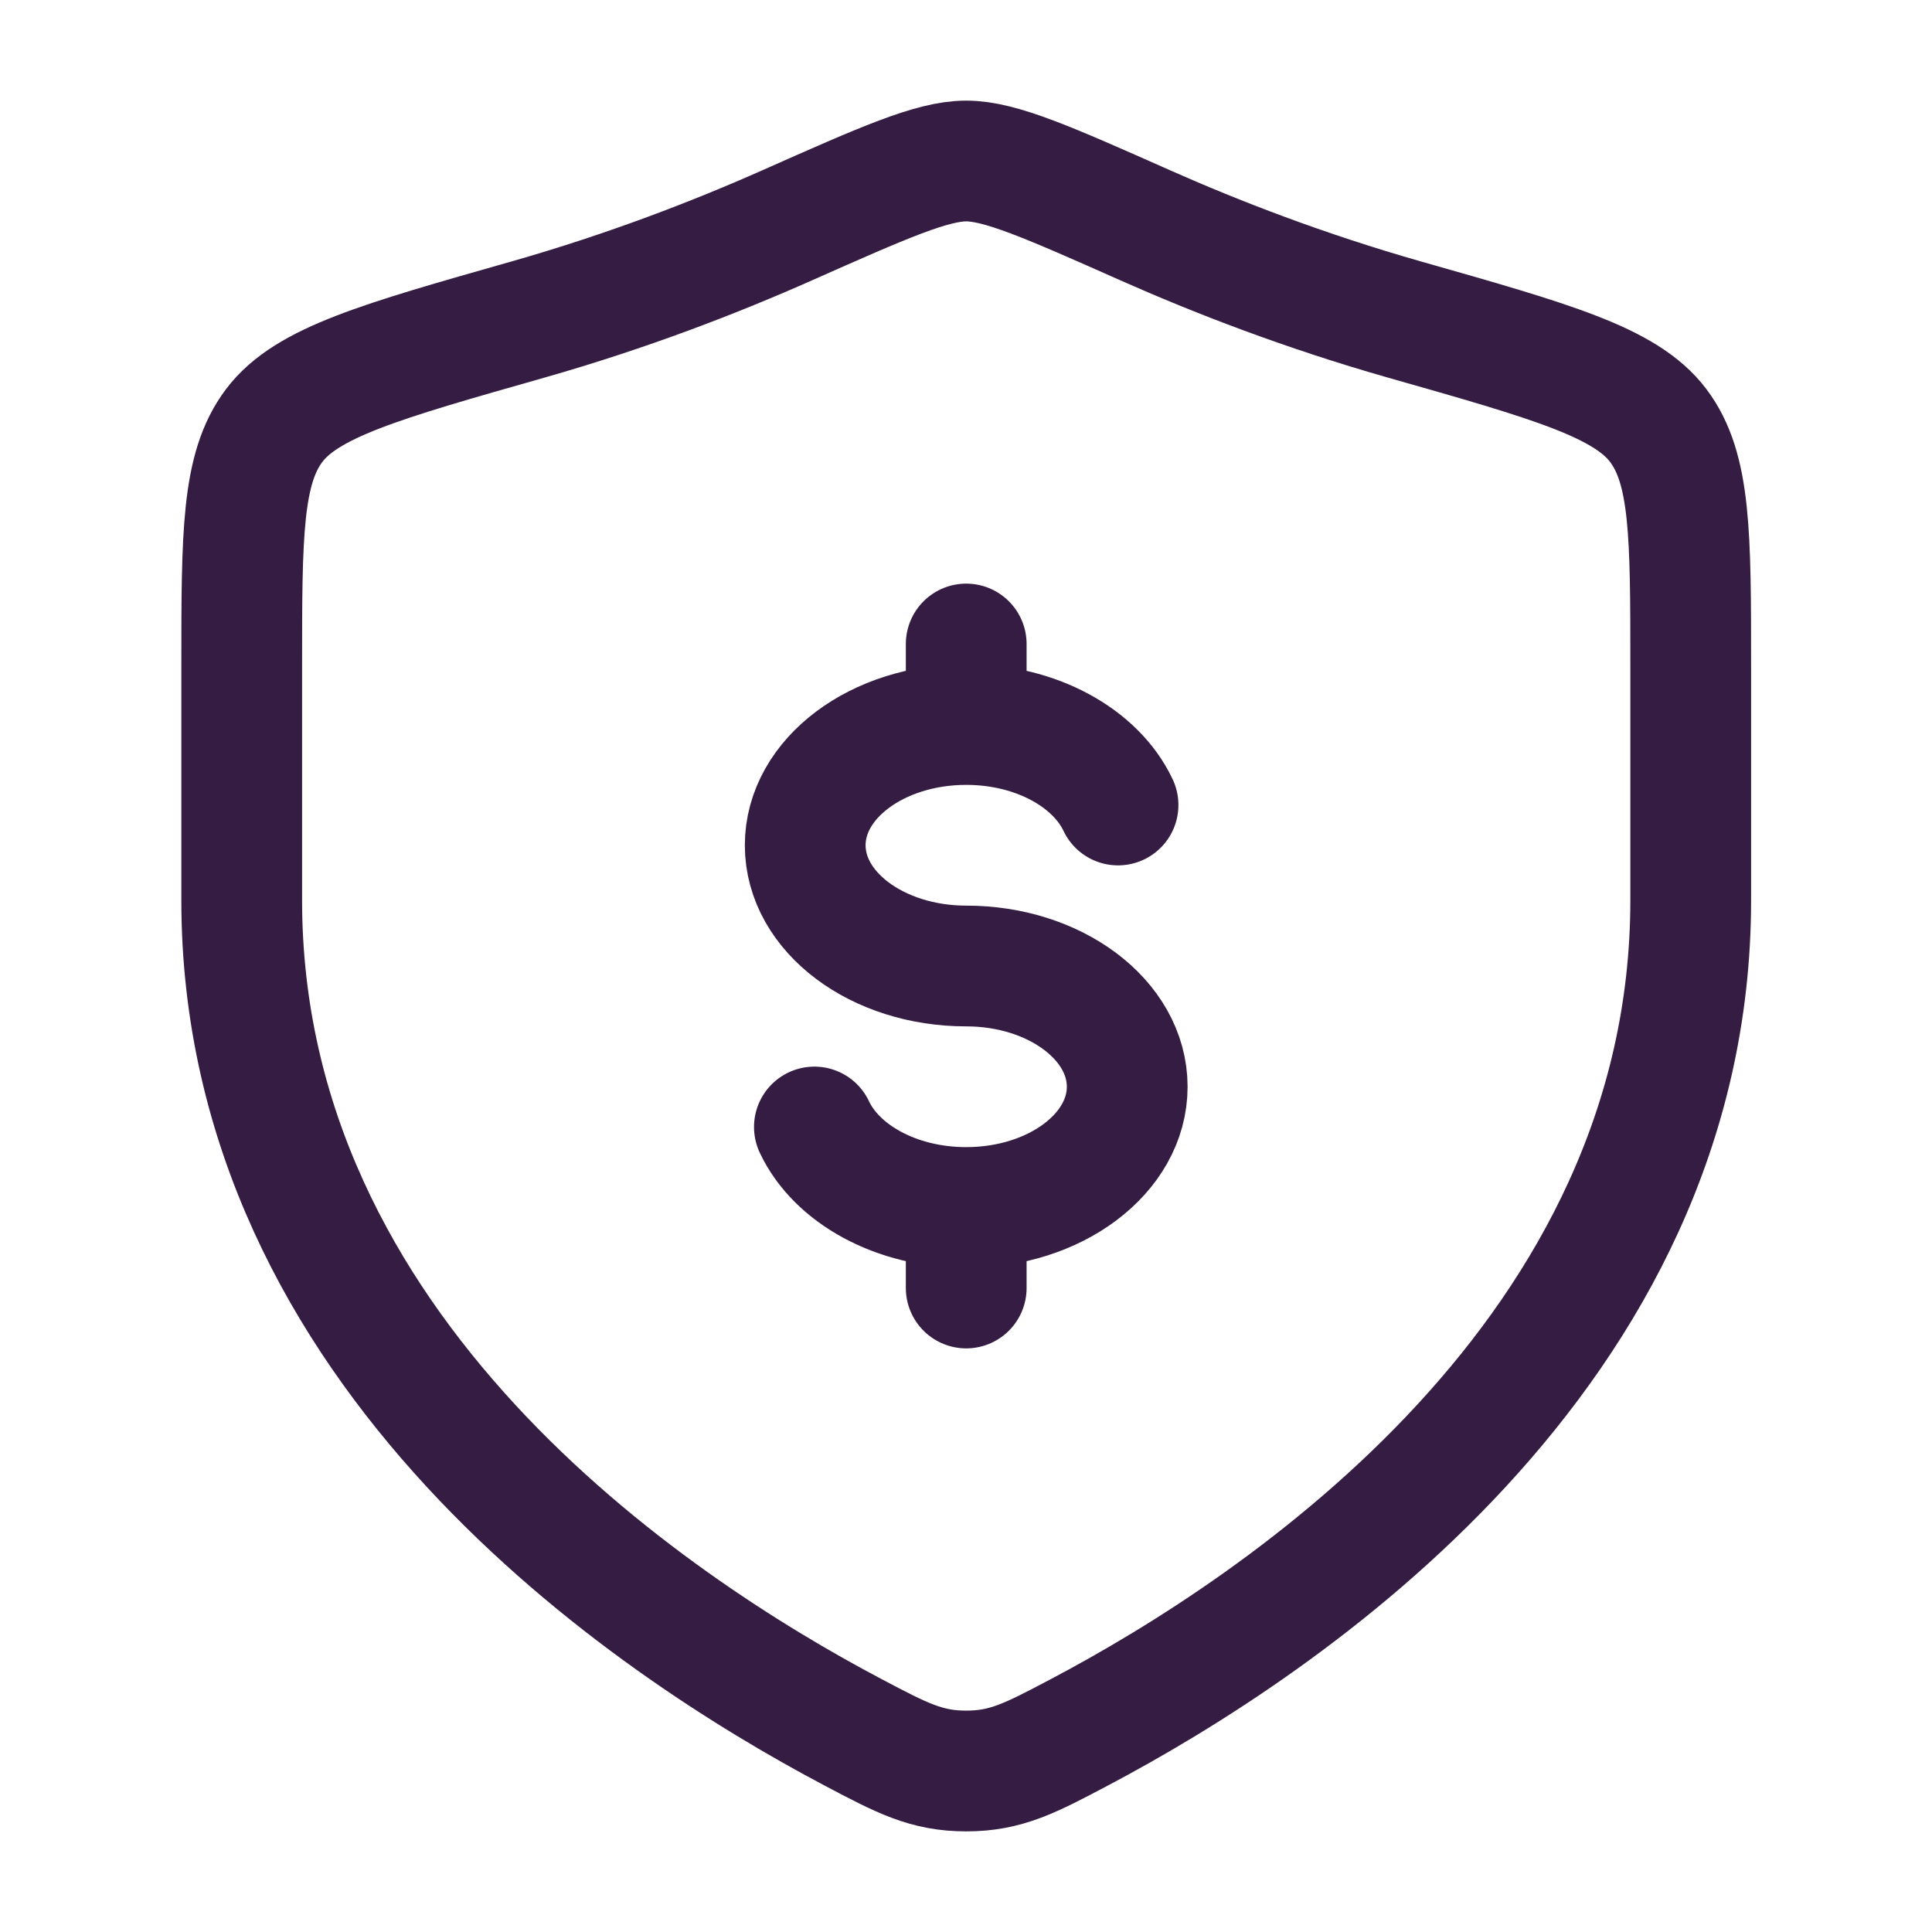 <svg width="36" height="36" viewBox="0 0 36 36" fill="none" xmlns="http://www.w3.org/2000/svg">
<path d="M18.004 13.5C16.347 13.5 15.004 14.507 15.004 15.75C15.004 16.993 16.347 18 18.004 18C19.661 18 21.004 19.007 21.004 20.25C21.004 21.493 19.661 22.5 18.004 22.5M18.004 13.5C19.31 13.5 20.421 14.126 20.833 15M18.004 13.5V12M18.004 22.5C16.698 22.5 15.586 21.874 15.175 21M18.004 22.5V24" stroke="#351C42" stroke-width="2.25" stroke-linecap="round"/>
<path d="M31.504 16.775V12.42C31.504 9.96 31.504 8.73 30.898 7.928C30.292 7.125 28.921 6.736 26.18 5.957C24.307 5.424 22.656 4.783 21.337 4.197C19.539 3.399 18.64 3 18.004 3C17.368 3 16.469 3.399 14.671 4.197C13.351 4.783 11.701 5.424 9.828 5.957C7.087 6.736 5.716 7.125 5.11 7.928C4.504 8.73 4.504 9.96 4.504 12.42V16.775C4.504 25.213 12.098 30.275 15.895 32.279C16.806 32.76 17.261 33 18.004 33C18.747 33 19.202 32.76 20.113 32.279C23.91 30.275 31.504 25.213 31.504 16.775Z" stroke="#351C42" stroke-width="2.25" stroke-linecap="round"/>
</svg>
